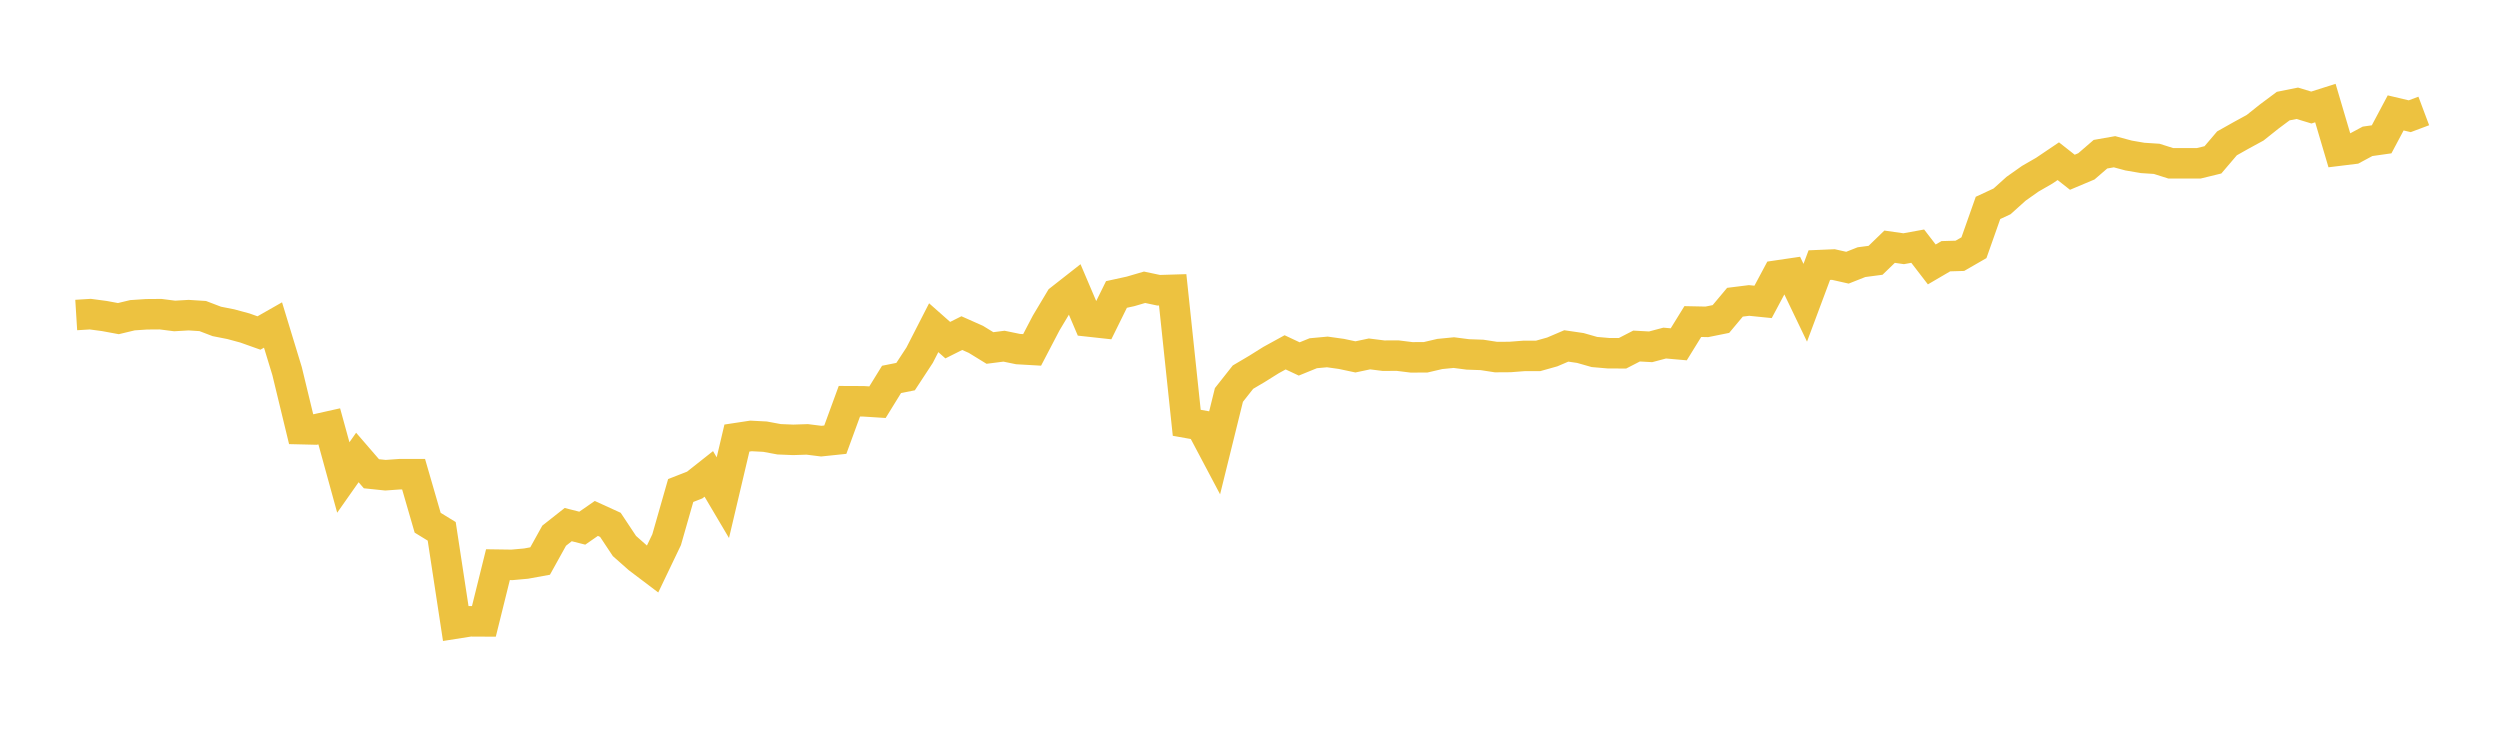 <svg width="164" height="48" xmlns="http://www.w3.org/2000/svg" xmlns:xlink="http://www.w3.org/1999/xlink"><path fill="none" stroke="rgb(237,194,64)" stroke-width="2" d="M5,20.665L5.922,20.608L6.844,20.731L7.766,20.901L8.689,20.679L9.611,20.617L10.533,20.61L11.455,20.727L12.377,20.674L13.299,20.733L14.222,21.085L15.144,21.267L16.066,21.517L16.988,21.845L17.91,21.32L18.832,24.344L19.754,28.153L20.677,28.175L21.599,27.969L22.521,31.323L23.443,30.011L24.365,31.078L25.287,31.174L26.21,31.108L27.132,31.108L28.054,34.29L28.976,34.856L29.898,40.904L30.82,40.758L31.743,40.763L32.665,37.042L33.587,37.055L34.509,36.972L35.431,36.804L36.353,35.141L37.275,34.414L38.198,34.648L39.12,34.009L40.042,34.43L40.964,35.819L41.886,36.634L42.808,37.331L43.731,35.403L44.653,32.178L45.575,31.817L46.497,31.088L47.419,32.647L48.341,28.737L49.263,28.597L50.186,28.645L51.108,28.816L52.03,28.854L52.952,28.824L53.874,28.939L54.796,28.843L55.719,26.321L56.641,26.325L57.563,26.384L58.485,24.889L59.407,24.705L60.329,23.298L61.251,21.498L62.174,22.314L63.096,21.852L64.018,22.262L64.94,22.828L65.862,22.71L66.784,22.9L67.707,22.953L68.629,21.188L69.551,19.646L70.473,18.923L71.395,21.087L72.317,21.188L73.24,19.317L74.162,19.115L75.084,18.845L76.006,19.04L76.928,19.012L77.85,27.736L78.772,27.9L79.695,29.643L80.617,25.909L81.539,24.741L82.461,24.196L83.383,23.619L84.305,23.113L85.228,23.547L86.15,23.172L87.072,23.087L87.994,23.216L88.916,23.412L89.838,23.217L90.76,23.333L91.683,23.329L92.605,23.443L93.527,23.437L94.449,23.221L95.371,23.131L96.293,23.25L97.216,23.282L98.138,23.424L99.06,23.418L99.982,23.347L100.904,23.346L101.826,23.087L102.749,22.693L103.671,22.828L104.593,23.091L105.515,23.171L106.437,23.175L107.359,22.7L108.281,22.751L109.204,22.506L110.126,22.587L111.048,21.094L111.97,21.113L112.892,20.927L113.814,19.826L114.737,19.711L115.659,19.804L116.581,18.076L117.503,17.94L118.425,19.861L119.347,17.392L120.269,17.353L121.192,17.561L122.114,17.197L123.036,17.076L123.958,16.184L124.88,16.316L125.802,16.148L126.725,17.347L127.647,16.808L128.569,16.781L129.491,16.25L130.413,13.638L131.335,13.21L132.257,12.381L133.18,11.729L134.102,11.197L135.024,10.575L135.946,11.3L136.868,10.912L137.79,10.116L138.713,9.954L139.635,10.202L140.557,10.36L141.479,10.42L142.401,10.712L143.323,10.711L144.246,10.711L145.168,10.486L146.09,9.404L147.012,8.885L147.934,8.382L148.856,7.648L149.778,6.96L150.701,6.775L151.623,7.054L152.545,6.761L153.467,9.879L154.389,9.766L155.311,9.271L156.234,9.14L157.156,7.407L158.078,7.625L159,7.279"></path></svg>